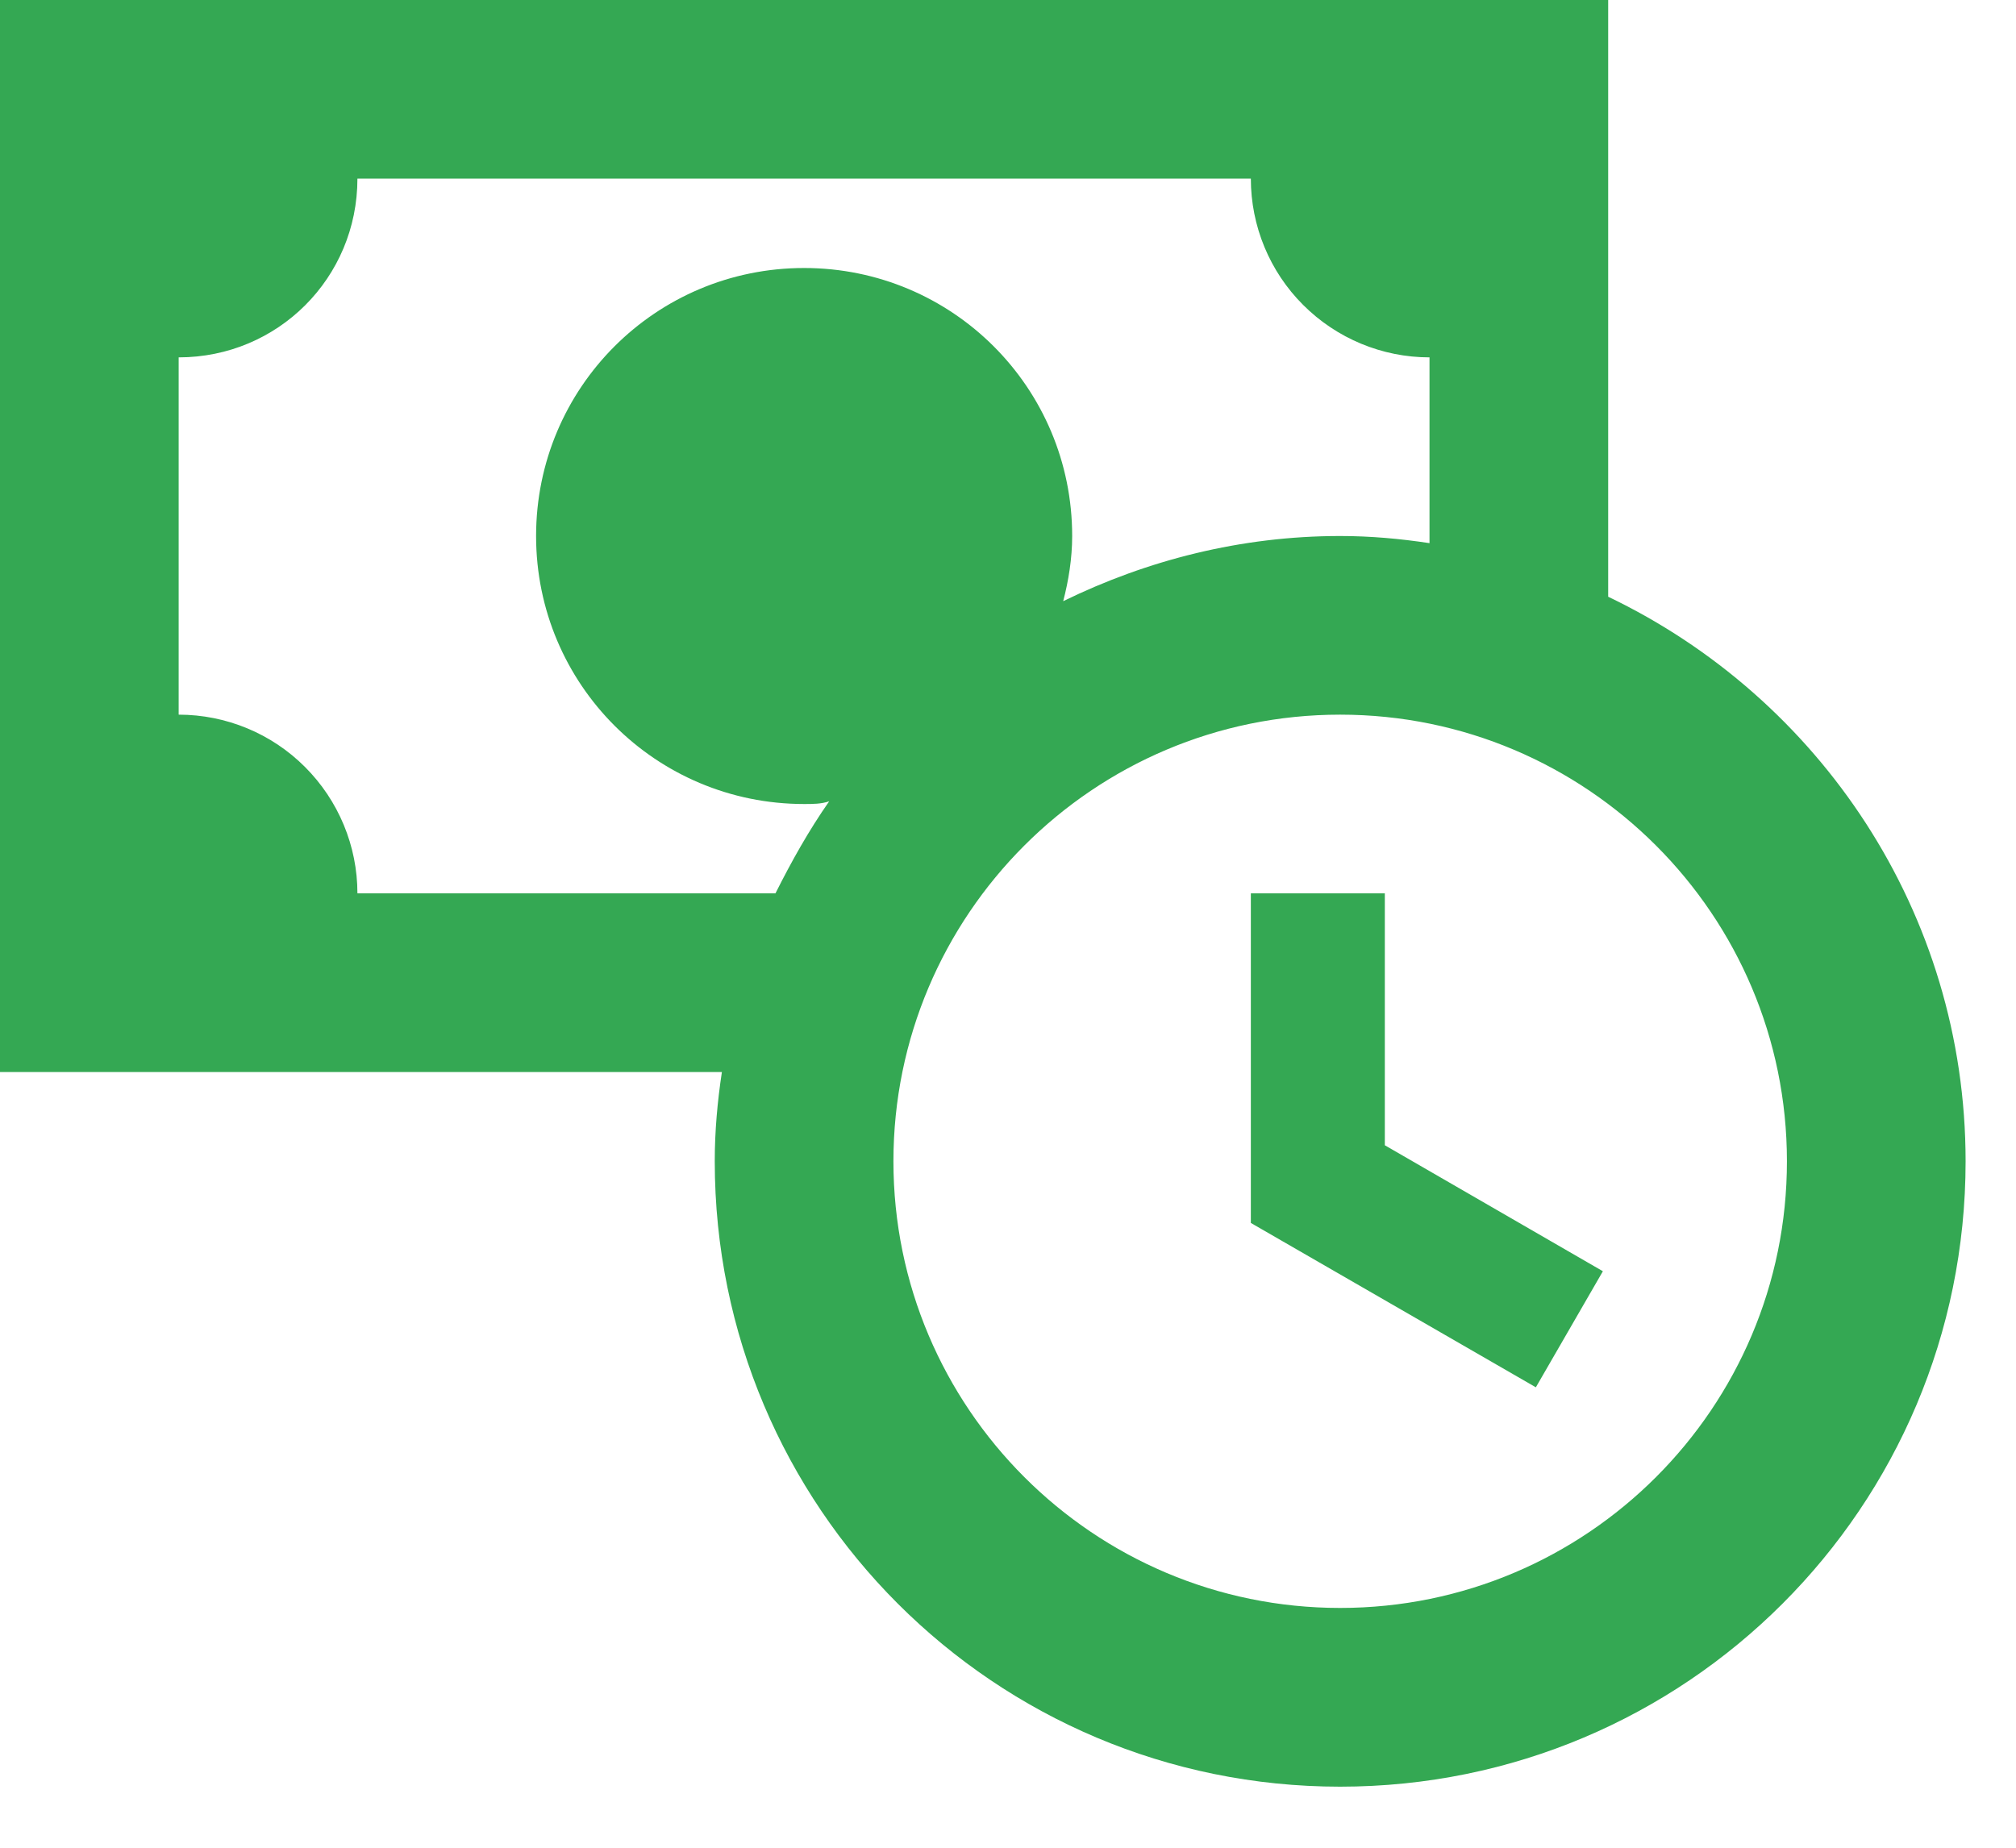 <?xml version="1.0" encoding="UTF-8"?> <svg xmlns="http://www.w3.org/2000/svg" width="24" height="22" viewBox="0 0 24 22" fill="none"><path d="M16.486 13.636L19.082 15.136L18.284 16.518L14.891 14.561V10.636H16.486V13.636ZM23.4 13.827C23.4 17.944 20.071 21.273 15.954 21.273C11.838 21.273 8.509 17.944 8.509 13.827C8.509 13.466 8.541 13.115 8.594 12.764H0V0H19.145V7.105C21.656 8.307 23.4 10.86 23.4 13.827ZM9.232 10.636C9.424 10.254 9.626 9.892 9.871 9.541C9.775 9.573 9.679 9.573 9.573 9.573C7.807 9.573 6.382 8.147 6.382 6.382C6.382 4.616 7.807 3.191 9.573 3.191C11.338 3.191 12.764 4.616 12.764 6.382C12.764 6.648 12.721 6.914 12.657 7.158C13.657 6.669 14.774 6.382 15.954 6.382C16.316 6.382 16.667 6.414 17.018 6.467V4.255C16.454 4.255 15.913 4.03 15.514 3.631C15.115 3.233 14.891 2.691 14.891 2.127H4.255C4.255 3.308 3.308 4.255 2.127 4.255V8.509C2.691 8.509 3.233 8.733 3.631 9.132C4.03 9.531 4.255 10.072 4.255 10.636H9.232ZM21.273 13.827C21.273 10.892 18.89 8.509 15.954 8.509C13.019 8.509 10.636 10.892 10.636 13.827C10.636 16.763 13.019 19.145 15.954 19.145C18.89 19.145 21.273 16.763 21.273 13.827Z" fill="#34A853"></path></svg> 